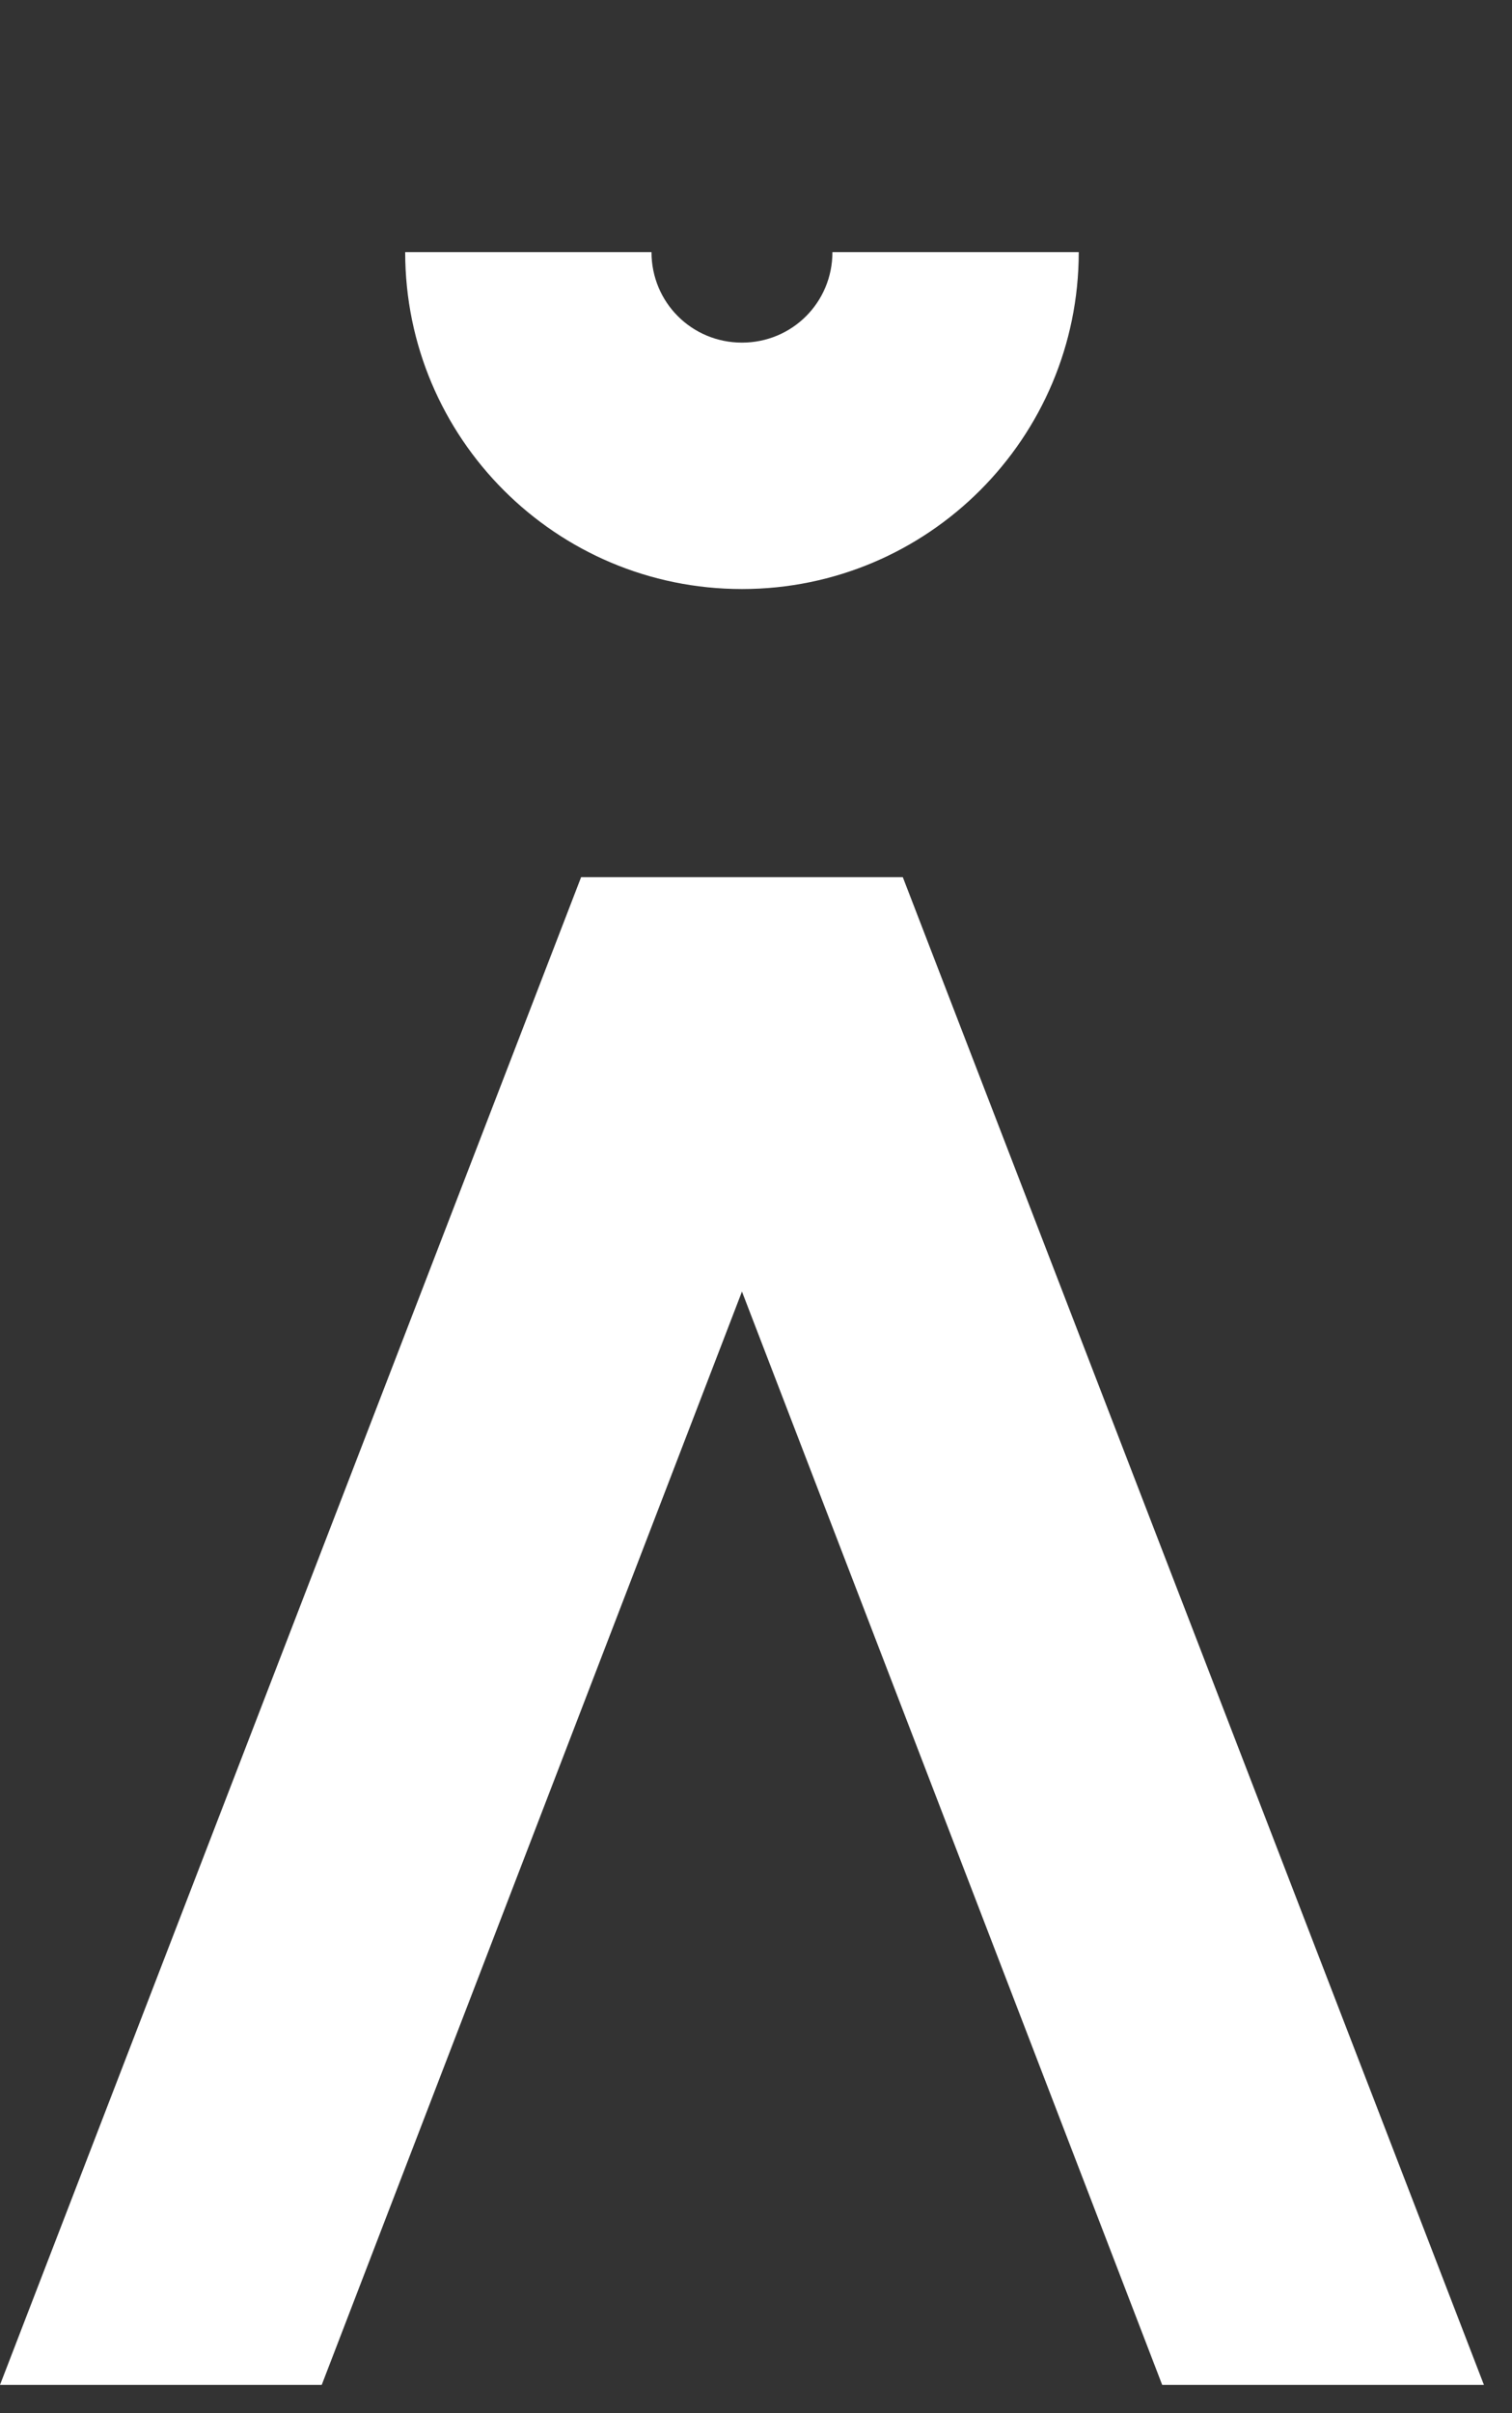 <svg width="42" height="67" viewBox="0 0 42 67" fill="none" xmlns="http://www.w3.org/2000/svg">
<rect x="0" y="0" width="42" height="67" fill="#333333" stroke="none"/>
<path d="M29.965 7C29.965 12.166 25.776 16.355 20.61 16.355C15.444 16.355 11.255 12.166 11.255 7H18.097C18.097 8.396 19.214 9.513 20.61 9.513C22.006 9.513 23.123 8.396 23.123 7H29.965Z" fill="white"/>
<path d="M20.61 35.861L8.937 66.218H0L16.142 24.355H25.078L41.22 66.218H32.283L20.61 35.861Z" fill="white"/>
</svg>
